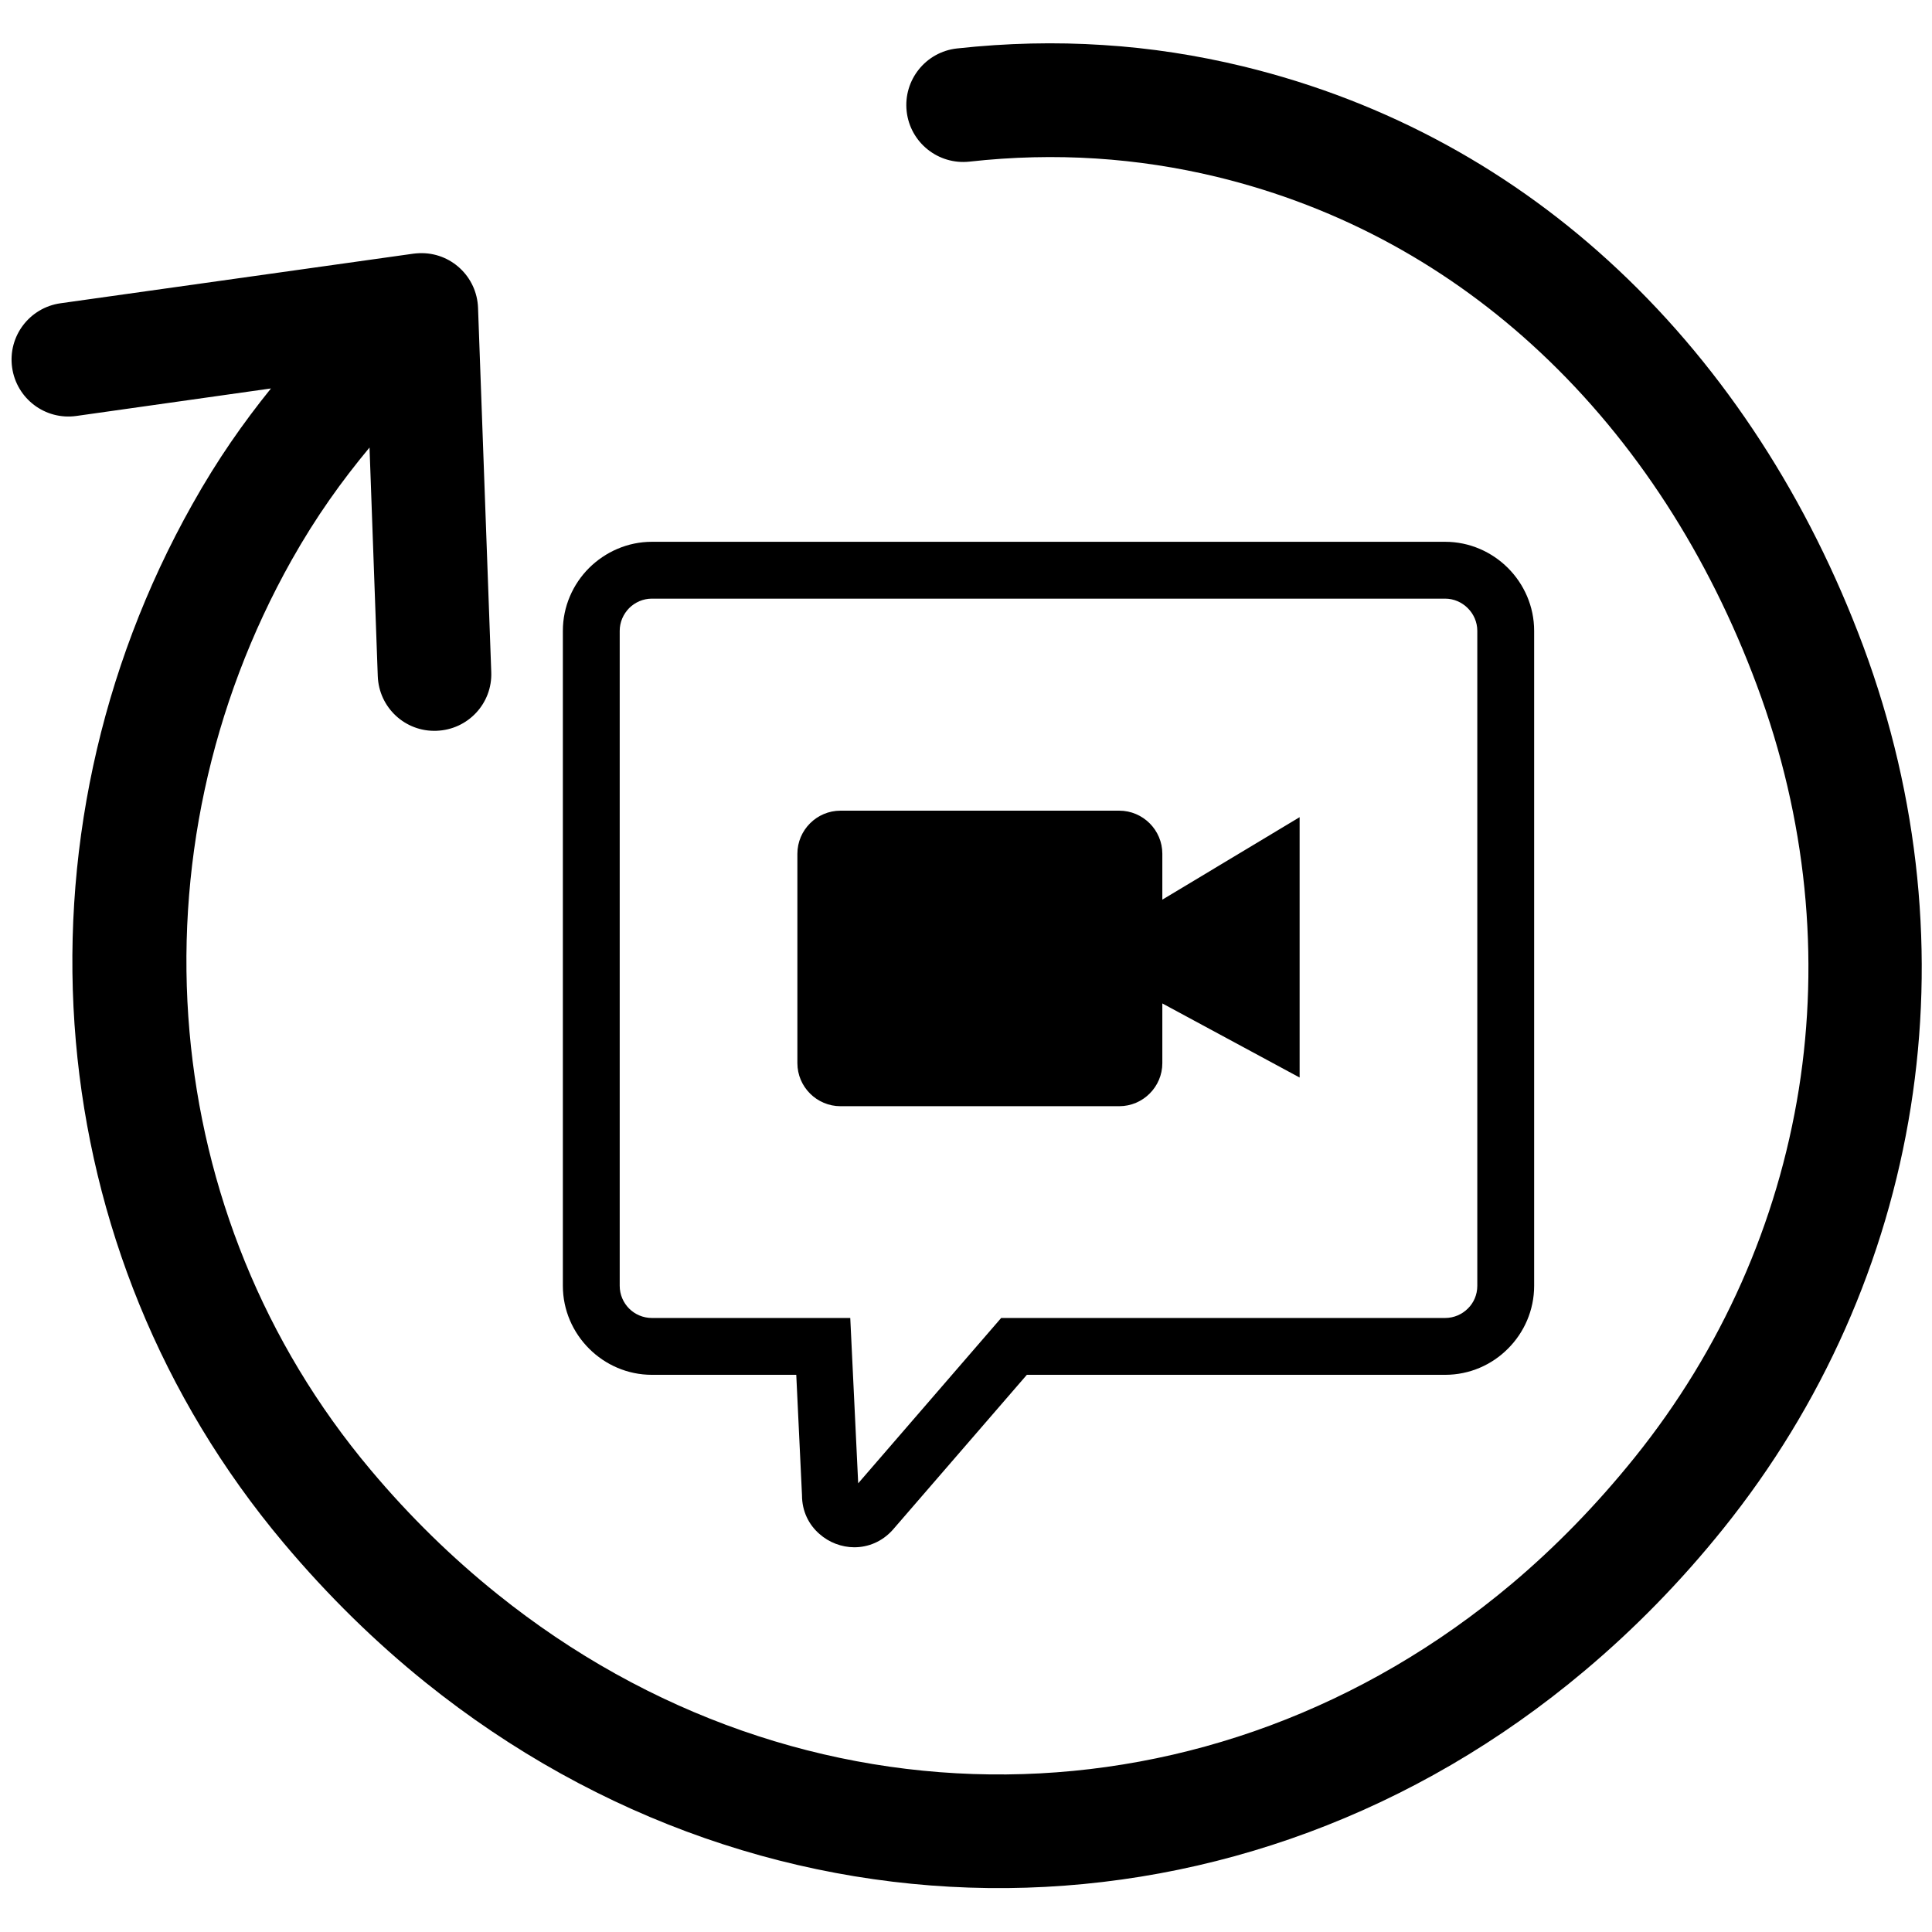 <?xml version="1.0" encoding="UTF-8" standalone="no" ?>
<svg xmlns="http://www.w3.org/2000/svg" xmlns:xlink="http://www.w3.org/1999/xlink" version="1.1" width="640" height="640" viewBox="0 0 640 640" xml:space="preserve">
  <g transform="matrix(5.15 0 0 5.15 320.22 319.9)" id="Layer_1"  >
    <path style="stroke: none; stroke-width: 1; stroke-dasharray: none; stroke-linecap: butt; stroke-dashoffset: 0; stroke-linejoin: miter; stroke-miterlimit: 4; fill: rgb(0,0,0); fill-rule: nonzero; opacity: 1;"  transform=" translate(-61.43, -59.33)" d="M 16.68 22.2 c -1.78 2.21 -3.43 4.55 -5.06 7.46 C 5.63 40.31 3.1 52.39 4.13 64.2 c 1.01 11.54 5.43 22.83 13.37 32.27 c 2.85 3.39 5.91 6.38 9.13 8.97 c 11.11 8.93 24.28 13.34 37.41 13.22 c 13.13 -0.13 26.21 -4.78 37.14 -13.98 c 3.19 -2.68 6.18 -5.73 8.91 -9.13 c 6.4 -7.96 10.51 -17.29 12.07 -27.14 c 1.53 -9.67 0.59 -19.83 -3.07 -29.66 c -3.49 -9.35 -8.82 -17.68 -15.78 -24.21 C 96.7 8.33 88.59 3.76 79.2 1.48 c -2.94 -0.71 -5.94 -1.18 -8.99 -1.37 c -3.06 -0.2 -6.19 -0.13 -9.4 0.22 c -2.01 0.22 -3.46 2.03 -3.24 4.04 c 0.22 2.01 2.03 3.46 4.04 3.24 c 2.78 -0.31 5.49 -0.37 8.14 -0.2 c 2.65 0.17 5.23 0.57 7.73 1.17 c 8.11 1.96 15.1 5.91 20.84 11.29 c 6.14 5.75 10.85 13.12 13.94 21.43 c 3.21 8.61 4.04 17.51 2.7 25.96 C 113.59 75.85 110 84 104.4 90.96 c -2.47 3.07 -5.12 5.78 -7.91 8.13 c -9.59 8.07 -21.03 12.15 -32.5 12.26 c -11.47 0.11 -23 -3.76 -32.76 -11.61 c -2.9 -2.33 -5.62 -4.98 -8.13 -7.97 c -6.92 -8.22 -10.77 -18.09 -11.66 -28.2 c -0.91 -10.37 1.32 -20.99 6.57 -30.33 c 1.59 -2.82 3.21 -5.07 5.01 -7.24 l 0.53 14.7 c 0.07 2.02 1.76 3.6 3.78 3.52 c 2.02 -0.07 3.6 -1.76 3.52 -3.78 l -0.85 -23.42 c -0.07 -2.02 -1.76 -3.6 -3.78 -3.52 c -0.13 0 -0.25 0.02 -0.37 0.03 l 0 0 l -22.7 3.19 c -2 0.28 -3.4 2.12 -3.12 4.13 c 0.28 2 2.12 3.4 4.13 3.12 L 16.68 22.2 L 16.68 22.2 z" stroke-linecap="round" />
  </g>
  <g transform="matrix(0.65 0 0 0.65 347.33 346.02)" id="Layer_x0020_1"  >
    <path style="stroke: none; stroke-width: 1; stroke-dasharray: none; stroke-linecap: butt; stroke-dashoffset: 0; stroke-linejoin: miter; stroke-miterlimit: 4; fill: rgb(0,0,0); fill-rule: nonzero; opacity: 1;"  transform=" translate(-247.5, -256.22)" d="M 236.46 424.54 l -68.34 79.01 c -5.49 6.12 -12.62 8.88 -19.61 8.88 c -3.2 0 -6.45 -0.63 -9.5 -1.79 c -3 -1.14 -5.85 -2.86 -8.34 -5.08 c -5.31 -4.65 -8.8 -11.45 -8.8 -19.66 l -2.92 -61.36 l -73.58 0 c -12.44 0 -23.78 -5.13 -31.99 -13.33 c -8.27 -8.27 -13.38 -19.62 -13.38 -32.03 l 0 -333.81 c 0 -12.43 5.14 -23.81 13.35 -32.02 c 8.29 -8.21 19.63 -13.35 32.02 -13.35 l 404.26 0 c 12.45 0 23.81 5.14 32.02 13.35 c 8.21 8.21 13.35 19.57 13.35 32.02 l 0 333.81 c 0 12.45 -5.11 23.81 -13.34 32.02 c -8.18 8.24 -19.54 13.34 -32.03 13.34 l -213.17 0 z m -94.97 -287.51 l 142.07 0 c 12.07 0 21.95 9.88 21.95 21.96 l 0 23.39 l 69.97 -42.04 l 0 132.69 l -69.97 -37.76 l 0 30.43 c 0 12.07 -9.88 21.94 -21.95 21.94 l -142.07 0 c -12.09 0 -21.97 -9.87 -21.97 -21.94 l 0 -106.71 c 0 -12.08 9.88 -21.96 21.97 -21.96 z m 9.02 342.8 l 72.86 -84.26 l 226.26 0 c 4.51 0 8.63 -1.85 11.59 -4.81 c 2.99 -2.92 4.81 -7.03 4.81 -11.58 l 0 -333.81 c 0 -4.46 -1.86 -8.57 -4.85 -11.55 c -2.98 -2.99 -7.09 -4.85 -11.55 -4.85 l -404.26 0 c -4.49 0 -8.59 1.86 -11.58 4.82 c -2.96 3.01 -4.82 7.12 -4.82 11.58 l 0 333.81 c 0 4.51 1.85 8.63 4.8 11.59 c 2.95 2.95 7.09 4.8 11.6 4.8 l 101.1 0 l 4.04 84.26 z" stroke-linecap="round" />
  </g>
</svg>